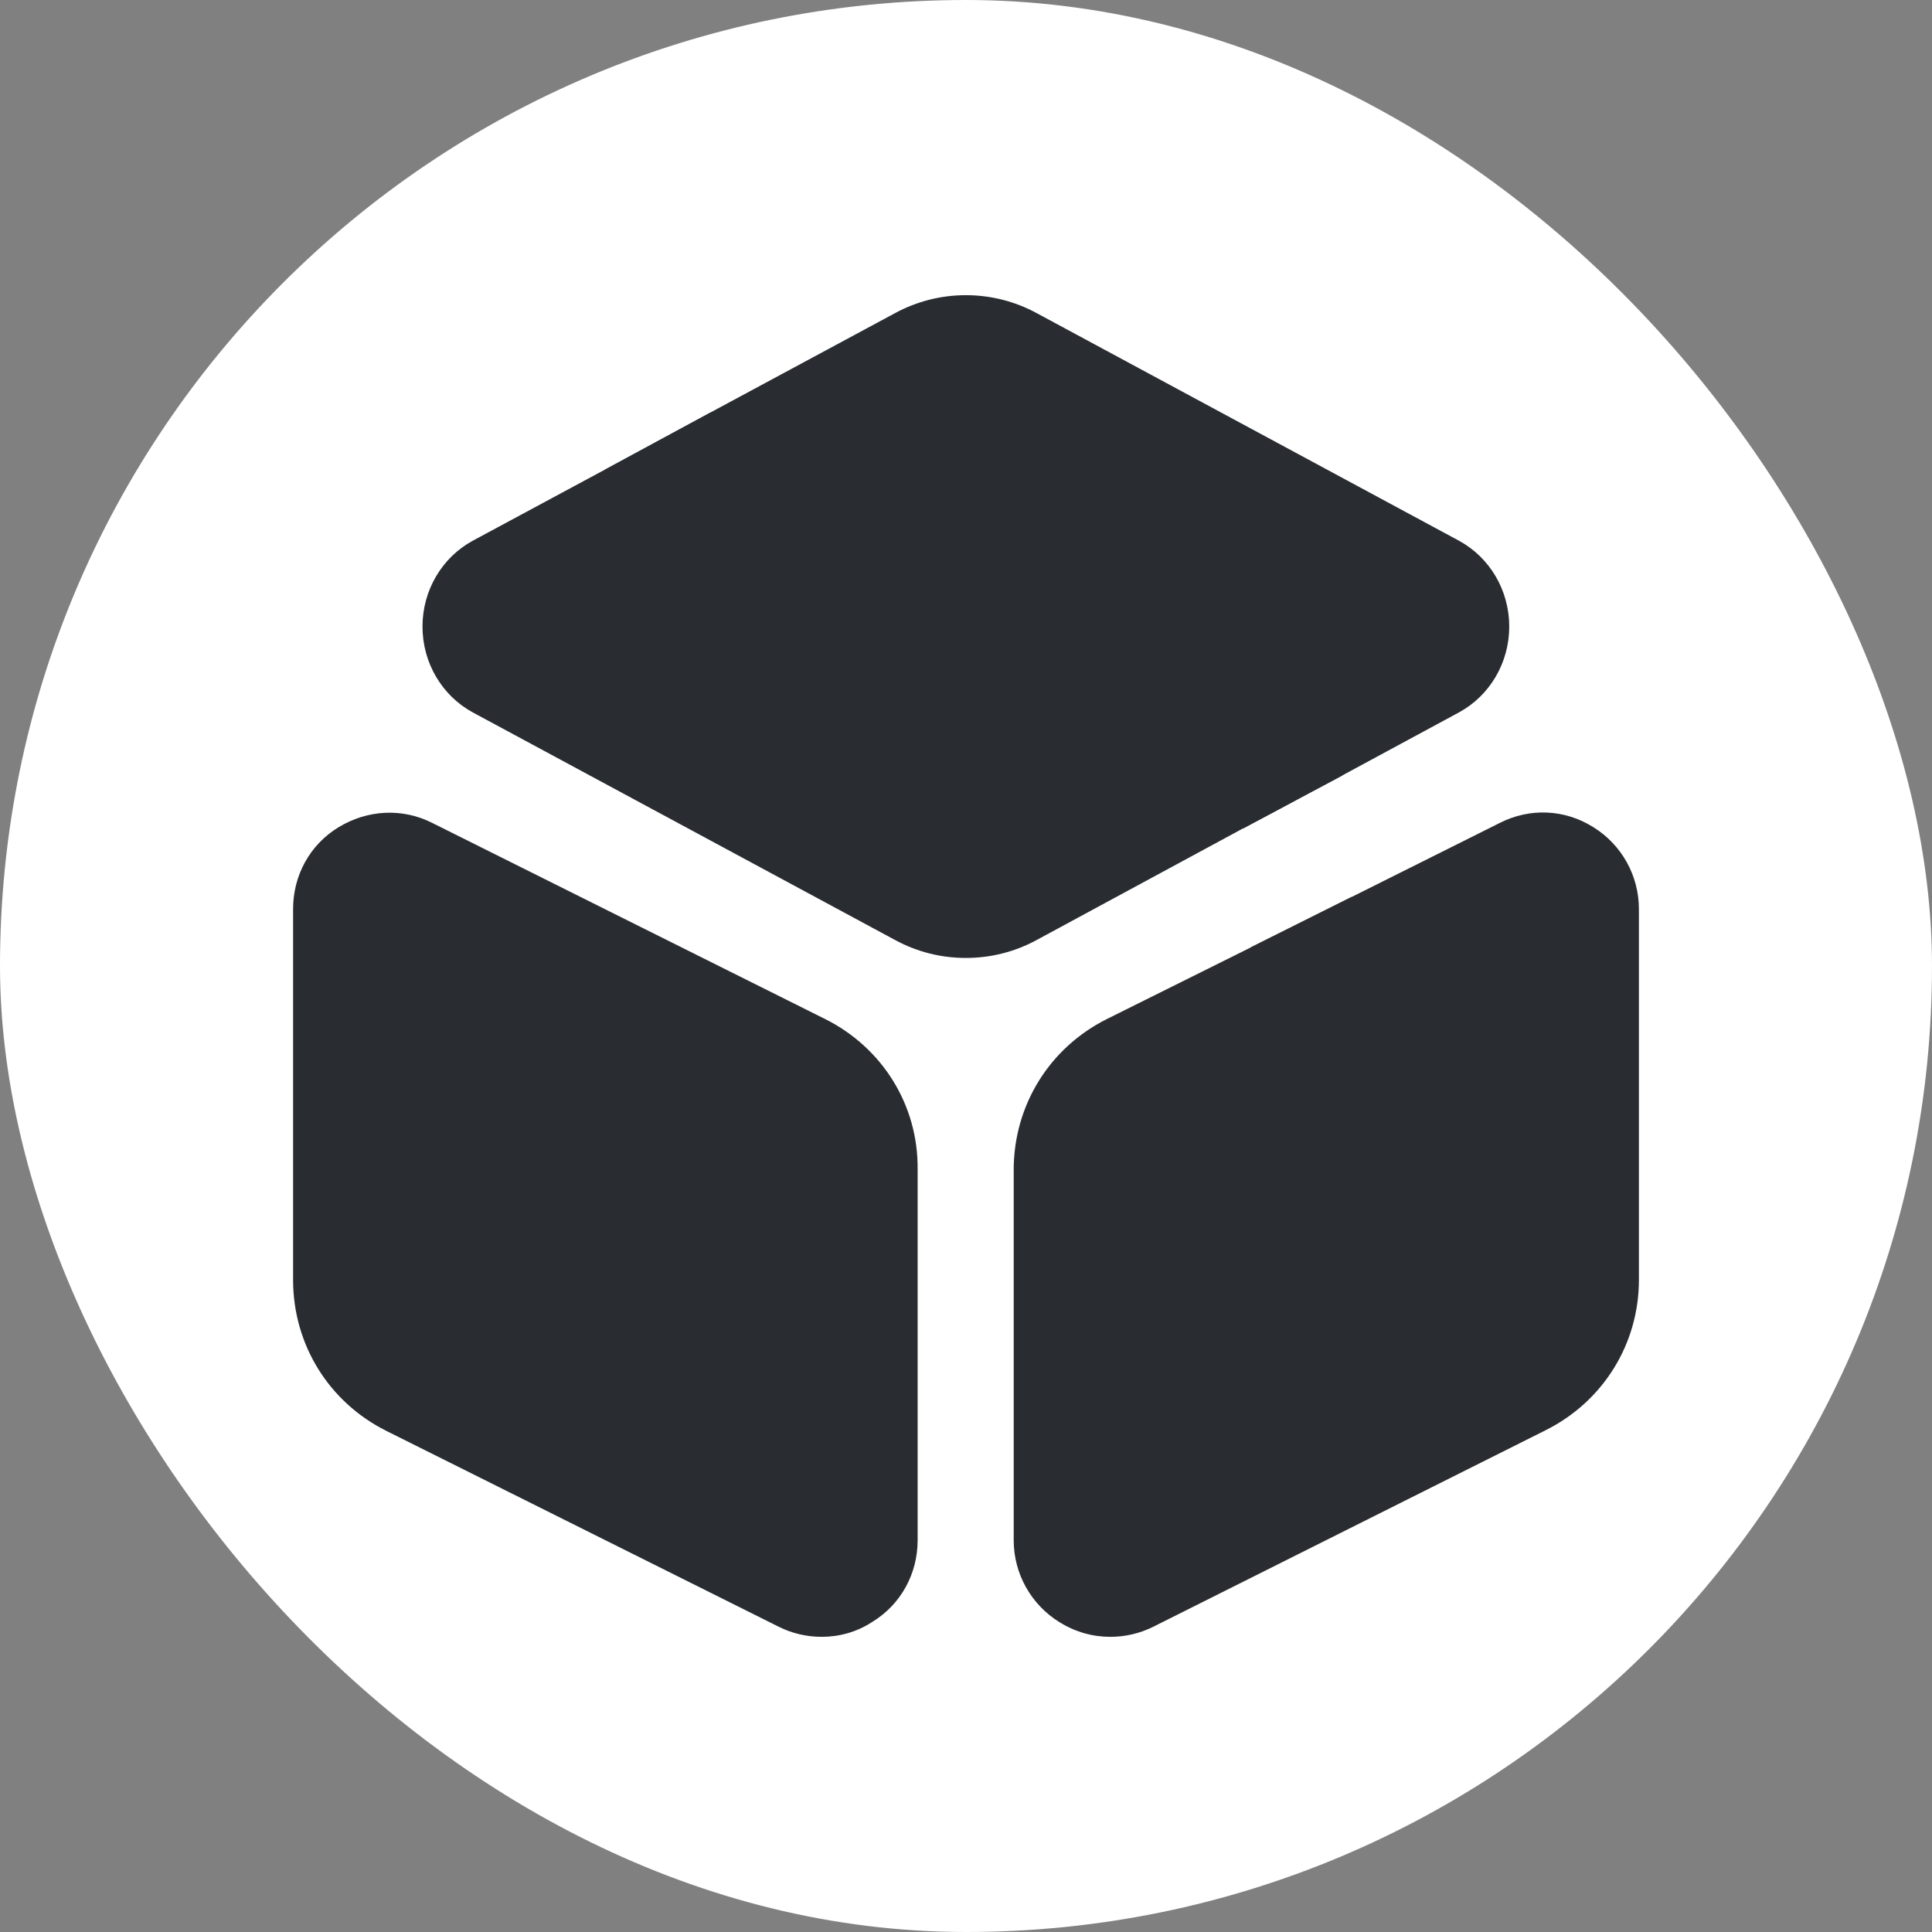 <!DOCTYPE svg PUBLIC "-//W3C//DTD SVG 1.1//EN" "http://www.w3.org/Graphics/SVG/1.1/DTD/svg11.dtd">
<!-- Uploaded to: SVG Repo, www.svgrepo.com, Transformed by: SVG Repo Mixer Tools -->
<svg width="800px" height="800px" viewBox="-2.4 -2.4 28.80 28.80" fill="none" xmlns="http://www.w3.org/2000/svg">
<rect x="-2.4" y="-2.4" width="28.80" height="28.80" fill="#808080" stroke="none"/>
<g id="SVGRepo_bgCarrier" stroke-width="0">
<rect x="-2.4" y="-2.4" width="28.80" height="28.80" rx="14.4" fill="#ffffff" strokewidth="0"/>
</g>
<g id="SVGRepo_tracerCarrier" stroke-linecap="round" stroke-linejoin="round"/>
<g id="SVGRepo_iconCarrier"> <path d="M20.098 6.94C20.098 7.48 19.808 7.97 19.348 8.22L17.608 9.16L16.128 9.95L13.058 11.61C12.728 11.79 12.368 11.88 11.998 11.88C11.628 11.88 11.268 11.79 10.938 11.61L4.648 8.22C4.188 7.97 3.898 7.48 3.898 6.94C3.898 6.4 4.188 5.91 4.648 5.66L6.618 4.6L8.188 3.75L10.938 2.27C11.598 1.91 12.398 1.91 13.058 2.27L19.348 5.66C19.808 5.91 20.098 6.4 20.098 6.94Z" fill="#292D32"/> <path d="M9.899 12.79L4.049 9.87C3.599 9.64 3.079 9.67 2.649 9.93C2.219 10.19 1.969 10.65 1.969 11.15V16.68C1.969 17.64 2.499 18.5 3.359 18.93L9.209 21.85C9.409 21.95 9.629 22 9.849 22C10.109 22 10.369 21.93 10.599 21.78C11.029 21.52 11.279 21.06 11.279 20.56V15.03C11.289 14.08 10.759 13.22 9.899 12.79Z" fill="#292D32"/> <path d="M22.031 11.15V16.68C22.031 17.63 21.501 18.49 20.641 18.92L14.791 21.85C14.591 21.95 14.371 22 14.151 22C13.891 22 13.631 21.93 13.391 21.78C12.971 21.52 12.711 21.06 12.711 20.56V15.04C12.711 14.08 13.241 13.22 14.101 12.79L16.251 11.72L17.751 10.97L19.951 9.87C20.401 9.64 20.921 9.66 21.351 9.93C21.771 10.19 22.031 10.65 22.031 11.15Z" fill="#292D32"/> <path d="M17.611 9.16L16.131 9.95L6.621 4.6L8.191 3.75L17.371 8.93C17.471 8.99 17.551 9.07 17.611 9.16Z" fill="#292D32"/> <path d="M17.75 10.969V13.239C17.75 13.649 17.41 13.989 17 13.989C16.59 13.989 16.25 13.649 16.25 13.239V11.719L17.75 10.969Z" fill="#292D32"/> </g>
</svg>